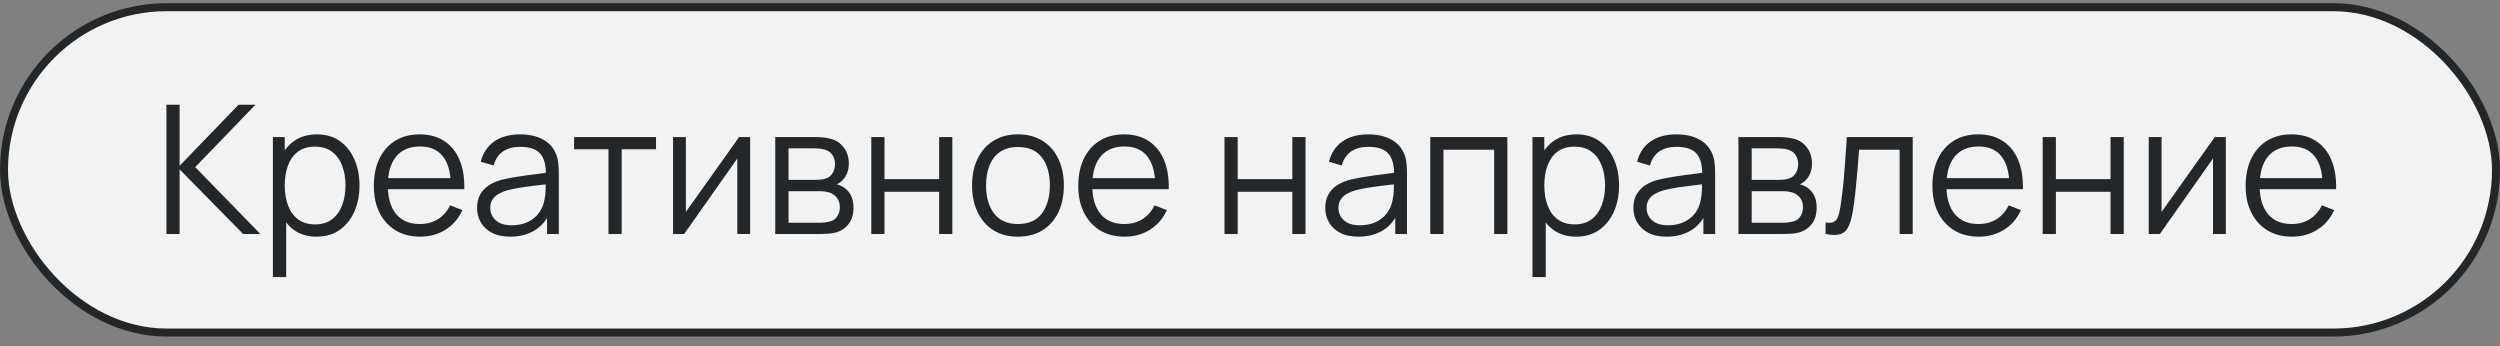 <?xml version="1.0" encoding="UTF-8"?> <svg xmlns="http://www.w3.org/2000/svg" width="195" height="27" viewBox="0 0 195 27" fill="none"><rect x="0" y="0" width="195" height="27" fill="#808080" stroke="none"/><rect x="0.312" y="0.562" width="194.376" height="25.376" rx="12.688" fill="#F2F2F2"></rect><rect x="0.312" y="0.562" width="194.376" height="25.376" rx="12.688" stroke="#24272A" stroke-width="0.624"></rect><path d="M12.98 18.25V8.17H14.009V12.93L18.608 8.17H19.924L15.227 13.035L20.309 18.25H18.965L14.009 13.21V18.25H12.98ZM24.688 18.46C23.992 18.46 23.404 18.285 22.924 17.935C22.443 17.58 22.079 17.102 21.831 16.5C21.584 15.893 21.46 15.214 21.46 14.463C21.46 13.698 21.584 13.016 21.831 12.419C22.084 11.817 22.452 11.343 22.938 10.998C23.423 10.653 24.02 10.48 24.73 10.48C25.42 10.48 26.013 10.655 26.508 11.005C27.002 11.355 27.38 11.831 27.642 12.433C27.907 13.035 28.041 13.712 28.041 14.463C28.041 15.219 27.907 15.898 27.642 16.5C27.375 17.102 26.993 17.58 26.494 17.935C25.994 18.285 25.392 18.46 24.688 18.46ZM21.285 21.61V10.69H22.209V16.381H22.322V21.61H21.285ZM24.582 17.501C25.11 17.501 25.549 17.368 25.898 17.102C26.248 16.836 26.51 16.474 26.683 16.017C26.86 15.555 26.948 15.037 26.948 14.463C26.948 13.894 26.862 13.38 26.689 12.923C26.517 12.466 26.253 12.104 25.898 11.838C25.549 11.572 25.103 11.439 24.561 11.439C24.034 11.439 23.596 11.567 23.245 11.824C22.9 12.081 22.641 12.438 22.468 12.895C22.296 13.348 22.209 13.87 22.209 14.463C22.209 15.046 22.296 15.569 22.468 16.031C22.641 16.488 22.902 16.848 23.253 17.109C23.602 17.37 24.046 17.501 24.582 17.501ZM32.777 18.46C32.039 18.46 31.4 18.297 30.859 17.97C30.322 17.643 29.904 17.184 29.606 16.591C29.307 15.998 29.158 15.303 29.158 14.505C29.158 13.679 29.305 12.965 29.599 12.363C29.893 11.761 30.306 11.297 30.838 10.97C31.374 10.643 32.007 10.48 32.735 10.48C33.481 10.48 34.118 10.653 34.646 10.998C35.173 11.339 35.572 11.829 35.843 12.468C36.113 13.107 36.237 13.87 36.214 14.757H35.164V14.393C35.145 13.413 34.933 12.673 34.527 12.174C34.125 11.675 33.537 11.425 32.763 11.425C31.951 11.425 31.328 11.689 30.894 12.216C30.464 12.743 30.25 13.495 30.25 14.47C30.25 15.422 30.464 16.162 30.894 16.689C31.328 17.212 31.941 17.473 32.735 17.473C33.276 17.473 33.747 17.349 34.149 17.102C34.555 16.85 34.874 16.488 35.108 16.017L36.067 16.388C35.768 17.046 35.327 17.557 34.744 17.921C34.165 18.28 33.509 18.46 32.777 18.46ZM29.886 14.757V13.896H35.661V14.757H29.886ZM39.793 18.46C39.224 18.46 38.746 18.357 38.358 18.152C37.976 17.947 37.689 17.674 37.497 17.333C37.306 16.992 37.21 16.621 37.21 16.22C37.21 15.809 37.292 15.459 37.455 15.17C37.623 14.876 37.85 14.636 38.134 14.449C38.424 14.262 38.757 14.12 39.135 14.022C39.518 13.929 39.94 13.847 40.402 13.777C40.869 13.702 41.324 13.639 41.767 13.588C42.215 13.532 42.607 13.478 42.943 13.427L42.579 13.651C42.593 12.904 42.449 12.351 42.145 11.992C41.842 11.633 41.315 11.453 40.563 11.453C40.045 11.453 39.607 11.57 39.247 11.803C38.893 12.036 38.643 12.405 38.498 12.909L37.497 12.615C37.67 11.938 38.018 11.413 38.54 11.04C39.063 10.667 39.742 10.48 40.577 10.48C41.268 10.48 41.854 10.611 42.334 10.872C42.82 11.129 43.163 11.502 43.363 11.992C43.457 12.211 43.517 12.456 43.545 12.727C43.573 12.998 43.587 13.273 43.587 13.553V18.25H42.67V16.353L42.936 16.465C42.68 17.114 42.281 17.608 41.739 17.949C41.198 18.29 40.549 18.46 39.793 18.46ZM39.912 17.571C40.393 17.571 40.813 17.485 41.172 17.312C41.532 17.139 41.821 16.904 42.04 16.605C42.26 16.302 42.402 15.961 42.467 15.583C42.523 15.34 42.554 15.074 42.558 14.785C42.563 14.491 42.565 14.272 42.565 14.127L42.957 14.33C42.607 14.377 42.227 14.423 41.816 14.47C41.41 14.517 41.009 14.57 40.612 14.631C40.22 14.692 39.866 14.764 39.548 14.848C39.334 14.909 39.126 14.995 38.925 15.107C38.725 15.214 38.559 15.359 38.428 15.541C38.302 15.723 38.239 15.949 38.239 16.22C38.239 16.439 38.293 16.652 38.4 16.857C38.512 17.062 38.69 17.233 38.932 17.368C39.18 17.503 39.506 17.571 39.912 17.571ZM47.461 18.25V11.642H44.78V10.69H51.171V11.642H48.49V18.25H47.461ZM58.511 10.69V18.25H57.51V12.363L53.366 18.25H52.498V10.69H53.499V16.528L57.65 10.69H58.511ZM60.469 18.25V10.69H63.584C63.743 10.69 63.934 10.699 64.158 10.718C64.387 10.737 64.599 10.772 64.795 10.823C65.22 10.935 65.56 11.164 65.817 11.509C66.078 11.854 66.209 12.27 66.209 12.755C66.209 13.026 66.167 13.268 66.083 13.483C66.004 13.693 65.889 13.875 65.74 14.029C65.67 14.108 65.593 14.178 65.509 14.239C65.425 14.295 65.343 14.342 65.264 14.379C65.413 14.407 65.574 14.472 65.747 14.575C66.018 14.734 66.223 14.948 66.363 15.219C66.503 15.485 66.573 15.809 66.573 16.192C66.573 16.71 66.449 17.132 66.202 17.459C65.955 17.786 65.623 18.01 65.208 18.131C65.021 18.182 64.818 18.215 64.599 18.229C64.384 18.243 64.181 18.25 63.99 18.25H60.469ZM61.505 17.375H63.941C64.039 17.375 64.163 17.368 64.312 17.354C64.461 17.335 64.594 17.312 64.711 17.284C64.986 17.214 65.187 17.074 65.313 16.864C65.444 16.649 65.509 16.416 65.509 16.164C65.509 15.833 65.411 15.562 65.215 15.352C65.024 15.137 64.767 15.007 64.445 14.96C64.338 14.937 64.226 14.923 64.109 14.918C63.992 14.913 63.887 14.911 63.794 14.911H61.505V17.375ZM61.505 14.029H63.619C63.74 14.029 63.876 14.022 64.025 14.008C64.179 13.989 64.312 13.959 64.424 13.917C64.667 13.833 64.844 13.688 64.956 13.483C65.073 13.278 65.131 13.054 65.131 12.811C65.131 12.545 65.068 12.312 64.942 12.111C64.821 11.91 64.636 11.77 64.389 11.691C64.221 11.63 64.039 11.595 63.843 11.586C63.652 11.577 63.53 11.572 63.479 11.572H61.505V14.029ZM67.961 18.25V10.69H68.99V13.973H73.253V10.69H74.282V18.25H73.253V14.96H68.99V18.25H67.961ZM79.397 18.46C78.645 18.46 78.004 18.29 77.472 17.949C76.94 17.608 76.531 17.137 76.247 16.535C75.962 15.933 75.82 15.242 75.82 14.463C75.82 13.67 75.964 12.974 76.254 12.377C76.543 11.78 76.954 11.315 77.486 10.984C78.022 10.648 78.659 10.48 79.397 10.48C80.153 10.48 80.797 10.65 81.329 10.991C81.865 11.327 82.274 11.796 82.554 12.398C82.838 12.995 82.981 13.684 82.981 14.463C82.981 15.256 82.838 15.954 82.554 16.556C82.269 17.153 81.858 17.62 81.322 17.956C80.785 18.292 80.143 18.46 79.397 18.46ZM79.397 17.473C80.237 17.473 80.862 17.195 81.273 16.64C81.683 16.08 81.889 15.354 81.889 14.463C81.889 13.548 81.681 12.82 81.266 12.279C80.855 11.738 80.232 11.467 79.397 11.467C78.832 11.467 78.365 11.595 77.997 11.852C77.633 12.104 77.36 12.456 77.178 12.909C77 13.357 76.912 13.875 76.912 14.463C76.912 15.373 77.122 16.103 77.542 16.654C77.962 17.2 78.58 17.473 79.397 17.473ZM87.724 18.46C86.987 18.46 86.347 18.297 85.806 17.97C85.269 17.643 84.852 17.184 84.553 16.591C84.254 15.998 84.105 15.303 84.105 14.505C84.105 13.679 84.252 12.965 84.546 12.363C84.84 11.761 85.253 11.297 85.785 10.97C86.322 10.643 86.954 10.48 87.682 10.48C88.429 10.48 89.066 10.653 89.593 10.998C90.12 11.339 90.519 11.829 90.79 12.468C91.061 13.107 91.184 13.87 91.161 14.757H90.111V14.393C90.092 13.413 89.88 12.673 89.474 12.174C89.073 11.675 88.485 11.425 87.71 11.425C86.898 11.425 86.275 11.689 85.841 12.216C85.412 12.743 85.197 13.495 85.197 14.47C85.197 15.422 85.412 16.162 85.841 16.689C86.275 17.212 86.889 17.473 87.682 17.473C88.223 17.473 88.695 17.349 89.096 17.102C89.502 16.85 89.822 16.488 90.055 16.017L91.014 16.388C90.715 17.046 90.274 17.557 89.691 17.921C89.112 18.28 88.457 18.46 87.724 18.46ZM84.833 14.757V13.896H90.608V14.757H84.833ZM95.51 18.25V10.69H96.539V13.973H100.802V10.69H101.831V18.25H100.802V14.96H96.539V18.25H95.51ZM105.952 18.46C105.382 18.46 104.904 18.357 104.517 18.152C104.134 17.947 103.847 17.674 103.656 17.333C103.464 16.992 103.369 16.621 103.369 16.22C103.369 15.809 103.45 15.459 103.614 15.17C103.782 14.876 104.008 14.636 104.293 14.449C104.582 14.262 104.916 14.12 105.294 14.022C105.676 13.929 106.099 13.847 106.561 13.777C107.027 13.702 107.482 13.639 107.926 13.588C108.374 13.532 108.766 13.478 109.102 13.427L108.738 13.651C108.752 12.904 108.607 12.351 108.304 11.992C108 11.633 107.473 11.453 106.722 11.453C106.204 11.453 105.765 11.57 105.406 11.803C105.051 12.036 104.801 12.405 104.657 12.909L103.656 12.615C103.828 11.938 104.176 11.413 104.699 11.04C105.221 10.667 105.9 10.48 106.736 10.48C107.426 10.48 108.012 10.611 108.493 10.872C108.978 11.129 109.321 11.502 109.522 11.992C109.615 12.211 109.676 12.456 109.704 12.727C109.732 12.998 109.746 13.273 109.746 13.553V18.25H108.829V16.353L109.095 16.465C108.838 17.114 108.439 17.608 107.898 17.949C107.356 18.29 106.708 18.46 105.952 18.46ZM106.071 17.571C106.551 17.571 106.971 17.485 107.331 17.312C107.69 17.139 107.979 16.904 108.199 16.605C108.418 16.302 108.56 15.961 108.626 15.583C108.682 15.34 108.712 15.074 108.717 14.785C108.721 14.491 108.724 14.272 108.724 14.127L109.116 14.33C108.766 14.377 108.385 14.423 107.975 14.47C107.569 14.517 107.167 14.57 106.771 14.631C106.379 14.692 106.024 14.764 105.707 14.848C105.492 14.909 105.284 14.995 105.084 15.107C104.883 15.214 104.717 15.359 104.587 15.541C104.461 15.723 104.398 15.949 104.398 16.22C104.398 16.439 104.451 16.652 104.559 16.857C104.671 17.062 104.848 17.233 105.091 17.368C105.338 17.503 105.665 17.571 106.071 17.571ZM111.561 18.25V10.69H117.574V18.25H116.545V11.677H112.59V18.25H111.561ZM122.934 18.46C122.238 18.46 121.65 18.285 121.17 17.935C120.689 17.58 120.325 17.102 120.078 16.5C119.83 15.893 119.707 15.214 119.707 14.463C119.707 13.698 119.83 13.016 120.078 12.419C120.33 11.817 120.698 11.343 121.184 10.998C121.669 10.653 122.266 10.48 122.976 10.48C123.666 10.48 124.259 10.655 124.754 11.005C125.248 11.355 125.626 11.831 125.888 12.433C126.154 13.035 126.287 13.712 126.287 14.463C126.287 15.219 126.154 15.898 125.888 16.5C125.622 17.102 125.239 17.58 124.74 17.935C124.24 18.285 123.638 18.46 122.934 18.46ZM119.532 21.61V10.69H120.456V16.381H120.568V21.61H119.532ZM122.829 17.501C123.356 17.501 123.795 17.368 124.145 17.102C124.495 16.836 124.756 16.474 124.929 16.017C125.106 15.555 125.195 15.037 125.195 14.463C125.195 13.894 125.108 13.38 124.936 12.923C124.763 12.466 124.499 12.104 124.145 11.838C123.795 11.572 123.349 11.439 122.808 11.439C122.28 11.439 121.842 11.567 121.492 11.824C121.146 12.081 120.887 12.438 120.715 12.895C120.542 13.348 120.456 13.87 120.456 14.463C120.456 15.046 120.542 15.569 120.715 16.031C120.887 16.488 121.149 16.848 121.499 17.109C121.849 17.37 122.292 17.501 122.829 17.501ZM129.987 18.46C129.417 18.46 128.939 18.357 128.552 18.152C128.169 17.947 127.882 17.674 127.691 17.333C127.499 16.992 127.404 16.621 127.404 16.22C127.404 15.809 127.485 15.459 127.649 15.17C127.817 14.876 128.043 14.636 128.328 14.449C128.617 14.262 128.951 14.12 129.329 14.022C129.711 13.929 130.134 13.847 130.596 13.777C131.062 13.702 131.517 13.639 131.961 13.588C132.409 13.532 132.801 13.478 133.137 13.427L132.773 13.651C132.787 12.904 132.642 12.351 132.339 11.992C132.035 11.633 131.508 11.453 130.757 11.453C130.239 11.453 129.8 11.57 129.441 11.803C129.086 12.036 128.836 12.405 128.692 12.909L127.691 12.615C127.863 11.938 128.211 11.413 128.734 11.04C129.256 10.667 129.935 10.48 130.771 10.48C131.461 10.48 132.047 10.611 132.528 10.872C133.013 11.129 133.356 11.502 133.557 11.992C133.65 12.211 133.711 12.456 133.739 12.727C133.767 12.998 133.781 13.273 133.781 13.553V18.25H132.864V16.353L133.13 16.465C132.873 17.114 132.474 17.608 131.933 17.949C131.391 18.29 130.743 18.46 129.987 18.46ZM130.106 17.571C130.586 17.571 131.006 17.485 131.366 17.312C131.725 17.139 132.014 16.904 132.234 16.605C132.453 16.302 132.595 15.961 132.661 15.583C132.717 15.34 132.747 15.074 132.752 14.785C132.756 14.491 132.759 14.272 132.759 14.127L133.151 14.33C132.801 14.377 132.42 14.423 132.01 14.47C131.604 14.517 131.202 14.57 130.806 14.631C130.414 14.692 130.059 14.764 129.742 14.848C129.527 14.909 129.319 14.995 129.119 15.107C128.918 15.214 128.752 15.359 128.622 15.541C128.496 15.723 128.433 15.949 128.433 16.22C128.433 16.439 128.486 16.652 128.594 16.857C128.706 17.062 128.883 17.233 129.126 17.368C129.373 17.503 129.7 17.571 130.106 17.571ZM135.596 18.25V10.69H138.711C138.87 10.69 139.061 10.699 139.285 10.718C139.514 10.737 139.726 10.772 139.922 10.823C140.347 10.935 140.687 11.164 140.944 11.509C141.205 11.854 141.336 12.27 141.336 12.755C141.336 13.026 141.294 13.268 141.21 13.483C141.131 13.693 141.016 13.875 140.867 14.029C140.797 14.108 140.72 14.178 140.636 14.239C140.552 14.295 140.47 14.342 140.391 14.379C140.54 14.407 140.701 14.472 140.874 14.575C141.145 14.734 141.35 14.948 141.49 15.219C141.63 15.485 141.7 15.809 141.7 16.192C141.7 16.71 141.576 17.132 141.329 17.459C141.082 17.786 140.75 18.01 140.335 18.131C140.148 18.182 139.945 18.215 139.726 18.229C139.511 18.243 139.308 18.25 139.117 18.25H135.596ZM136.632 17.375H139.068C139.166 17.375 139.29 17.368 139.439 17.354C139.588 17.335 139.721 17.312 139.838 17.284C140.113 17.214 140.314 17.074 140.44 16.864C140.571 16.649 140.636 16.416 140.636 16.164C140.636 15.833 140.538 15.562 140.342 15.352C140.151 15.137 139.894 15.007 139.572 14.96C139.465 14.937 139.353 14.923 139.236 14.918C139.119 14.913 139.014 14.911 138.921 14.911H136.632V17.375ZM136.632 14.029H138.746C138.867 14.029 139.003 14.022 139.152 14.008C139.306 13.989 139.439 13.959 139.551 13.917C139.794 13.833 139.971 13.688 140.083 13.483C140.2 13.278 140.258 13.054 140.258 12.811C140.258 12.545 140.195 12.312 140.069 12.111C139.948 11.91 139.763 11.77 139.516 11.691C139.348 11.63 139.166 11.595 138.97 11.586C138.779 11.577 138.657 11.572 138.606 11.572H136.632V14.029ZM142.395 18.25V17.347C142.675 17.398 142.888 17.387 143.032 17.312C143.182 17.233 143.291 17.102 143.361 16.92C143.431 16.733 143.49 16.502 143.536 16.227C143.611 15.77 143.679 15.266 143.739 14.715C143.8 14.164 143.854 13.558 143.9 12.895C143.952 12.228 144.003 11.493 144.054 10.69H149.192V18.25H148.17V11.677H145.006C144.974 12.172 144.936 12.664 144.894 13.154C144.852 13.644 144.808 14.115 144.761 14.568C144.719 15.016 144.673 15.429 144.621 15.807C144.57 16.185 144.516 16.512 144.46 16.787C144.376 17.202 144.264 17.534 144.124 17.781C143.989 18.028 143.786 18.192 143.515 18.271C143.245 18.35 142.871 18.343 142.395 18.25ZM154.347 18.46C153.61 18.46 152.97 18.297 152.429 17.97C151.892 17.643 151.475 17.184 151.176 16.591C150.877 15.998 150.728 15.303 150.728 14.505C150.728 13.679 150.875 12.965 151.169 12.363C151.463 11.761 151.876 11.297 152.408 10.97C152.945 10.643 153.577 10.48 154.305 10.48C155.052 10.48 155.689 10.653 156.216 10.998C156.743 11.339 157.142 11.829 157.413 12.468C157.684 13.107 157.807 13.87 157.784 14.757H156.734V14.393C156.715 13.413 156.503 12.673 156.097 12.174C155.696 11.675 155.108 11.425 154.333 11.425C153.521 11.425 152.898 11.689 152.464 12.216C152.035 12.743 151.82 13.495 151.82 14.47C151.82 15.422 152.035 16.162 152.464 16.689C152.898 17.212 153.512 17.473 154.305 17.473C154.846 17.473 155.318 17.349 155.719 17.102C156.125 16.85 156.445 16.488 156.678 16.017L157.637 16.388C157.338 17.046 156.897 17.557 156.314 17.921C155.735 18.28 155.08 18.46 154.347 18.46ZM151.456 14.757V13.896H157.231V14.757H151.456ZM159.33 18.25V10.69H160.359V13.973H164.622V10.69H165.651V18.25H164.622V14.96H160.359V18.25H159.33ZM173.615 10.69V18.25H172.614V12.363L168.47 18.25H167.602V10.69H168.603V16.528L172.754 10.69H173.615ZM178.779 18.46C178.041 18.46 177.402 18.297 176.861 17.97C176.324 17.643 175.906 17.184 175.608 16.591C175.309 15.998 175.16 15.303 175.16 14.505C175.16 13.679 175.307 12.965 175.601 12.363C175.895 11.761 176.308 11.297 176.84 10.97C177.376 10.643 178.009 10.48 178.737 10.48C179.483 10.48 180.12 10.653 180.648 10.998C181.175 11.339 181.574 11.829 181.845 12.468C182.115 13.107 182.239 13.87 182.216 14.757H181.166V14.393C181.147 13.413 180.935 12.673 180.529 12.174C180.127 11.675 179.539 11.425 178.765 11.425C177.953 11.425 177.33 11.689 176.896 12.216C176.466 12.743 176.252 13.495 176.252 14.47C176.252 15.422 176.466 16.162 176.896 16.689C177.33 17.212 177.943 17.473 178.737 17.473C179.278 17.473 179.749 17.349 180.151 17.102C180.557 16.85 180.876 16.488 181.11 16.017L182.069 16.388C181.77 17.046 181.329 17.557 180.746 17.921C180.167 18.28 179.511 18.46 178.779 18.46ZM175.888 14.757V13.896H181.663V14.757H175.888Z" fill="#24272A"></path></svg> 